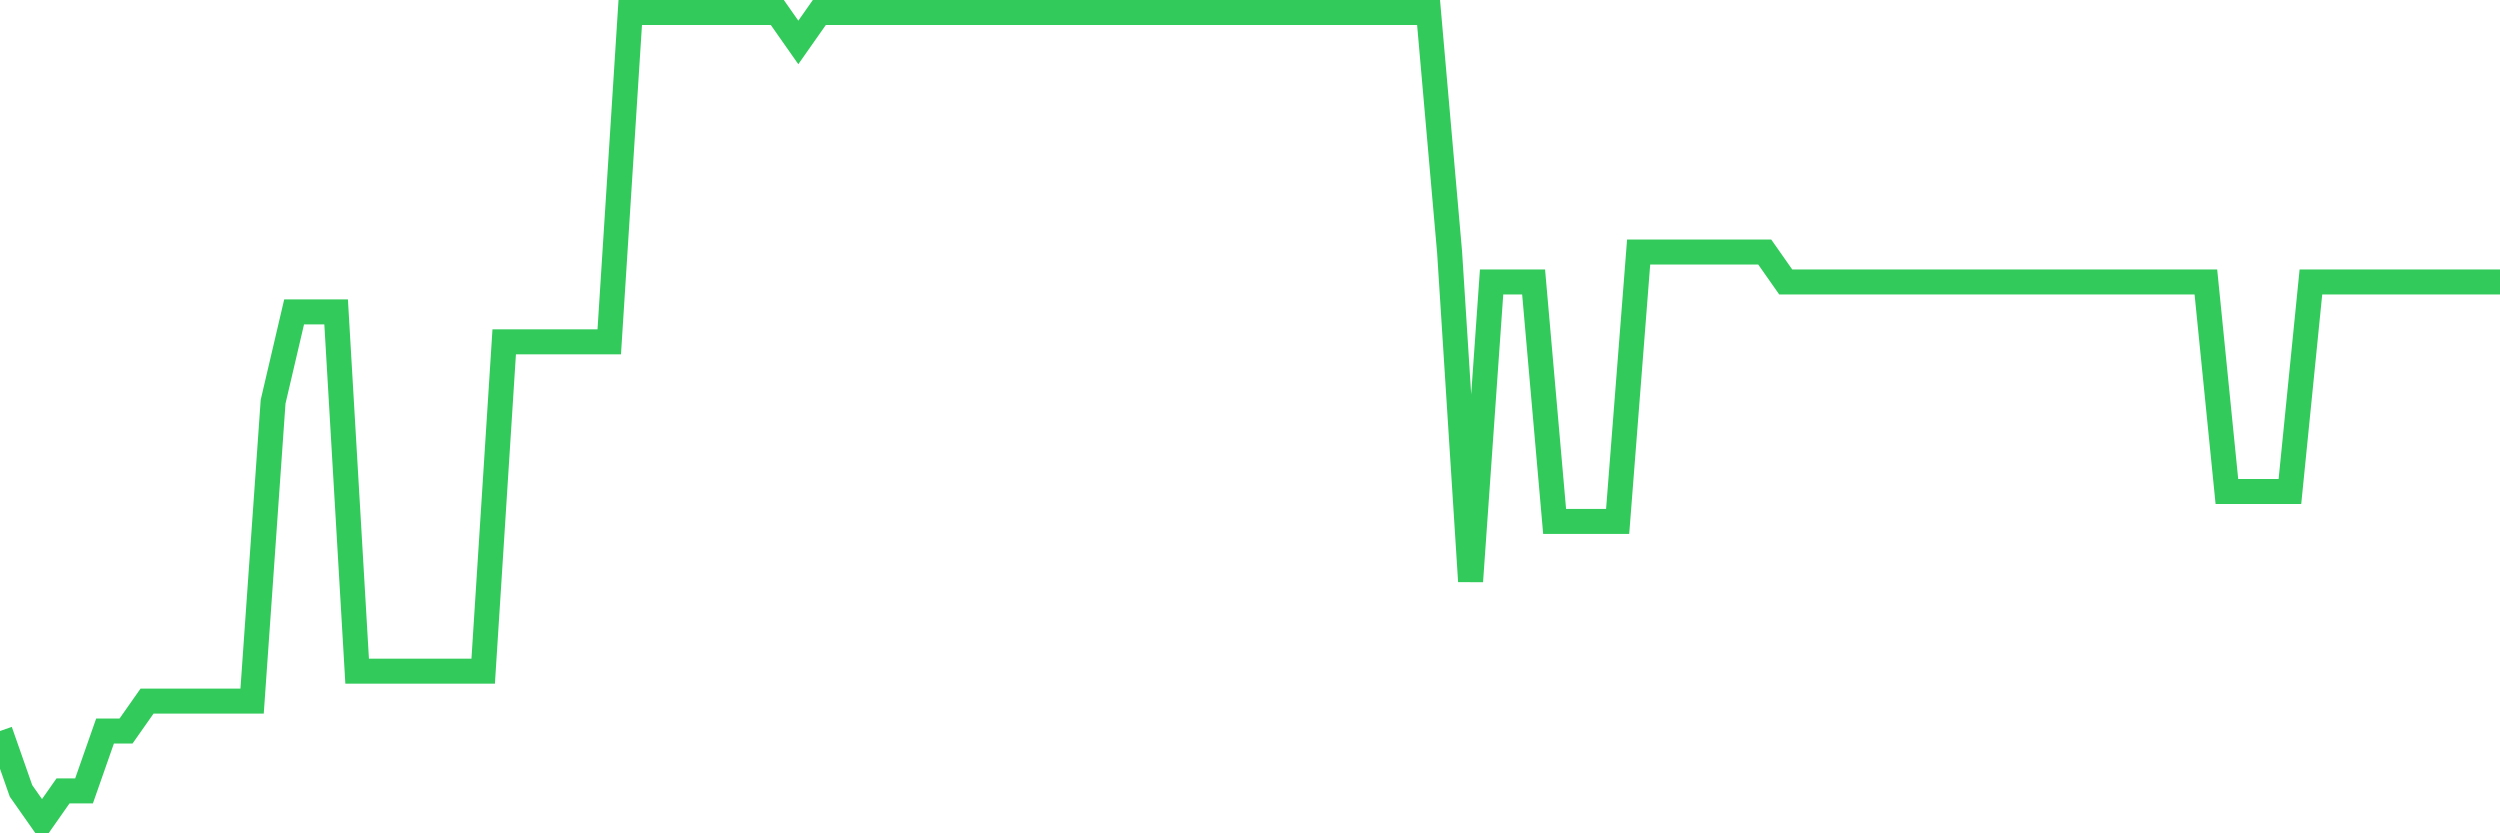 <svg
  xmlns="http://www.w3.org/2000/svg"
  xmlns:xlink="http://www.w3.org/1999/xlink"
  width="120"
  height="40"
  viewBox="0 0 120 40"
  preserveAspectRatio="none"
>
  <polyline
    points="0,35.089 1.008,37.963 2.017,39.4 3.025,37.963 4.034,37.963 5.042,35.089 6.05,35.089 7.059,33.652 8.067,33.652 9.076,33.652 10.084,33.652 11.092,33.652 12.101,33.652 13.109,19.281 14.118,14.97 15.126,14.97 16.134,14.97 17.143,32.215 18.151,32.215 19.16,32.215 20.168,32.215 21.176,32.215 22.185,32.215 23.193,32.215 24.202,16.407 25.21,16.407 26.218,16.407 27.227,16.407 28.235,16.407 29.244,16.407 30.252,0.6 31.261,0.6 32.269,0.6 33.277,0.6 34.286,0.6 35.294,0.6 36.303,0.6 37.311,0.6 38.319,2.037 39.328,0.6 40.336,0.6 41.345,0.6 42.353,0.6 43.361,0.6 44.37,0.6 45.378,0.6 46.387,0.6 47.395,0.6 48.403,0.6 49.412,0.6 50.42,0.6 51.429,0.6 52.437,0.6 53.445,0.6 54.454,0.6 55.462,0.6 56.471,0.6 57.479,0.6 58.487,0.6 59.496,0.6 60.504,0.6 61.513,0.6 62.521,0.6 63.529,0.6 64.538,0.6 65.546,0.6 66.555,0.6 67.563,0.6 68.571,0.6 69.58,12.096 70.588,27.904 71.597,13.533 72.605,13.533 73.613,13.533 74.622,25.03 75.63,25.03 76.639,25.03 77.647,25.03 78.655,12.096 79.664,12.096 80.672,12.096 81.681,12.096 82.689,12.096 83.697,12.096 84.706,12.096 85.714,13.533 86.723,13.533 87.731,13.533 88.739,13.533 89.748,13.533 90.756,13.533 91.765,13.533 92.773,13.533 93.782,13.533 94.79,13.533 95.798,13.533 96.807,13.533 97.815,13.533 98.824,13.533 99.832,13.533 100.84,13.533 101.849,13.533 102.857,13.533 103.866,13.533 104.874,13.533 105.882,13.533 106.891,23.593 107.899,23.593 108.908,23.593 109.916,23.593 110.924,13.533 111.933,13.533 112.941,13.533 113.95,13.533 114.958,13.533 115.966,13.533 116.975,13.533 117.983,13.533 118.992,13.533 120,13.533"
    fill="none"
    stroke="#32ca5b"
    stroke-width="1.2"
  >
  </polyline>
</svg>